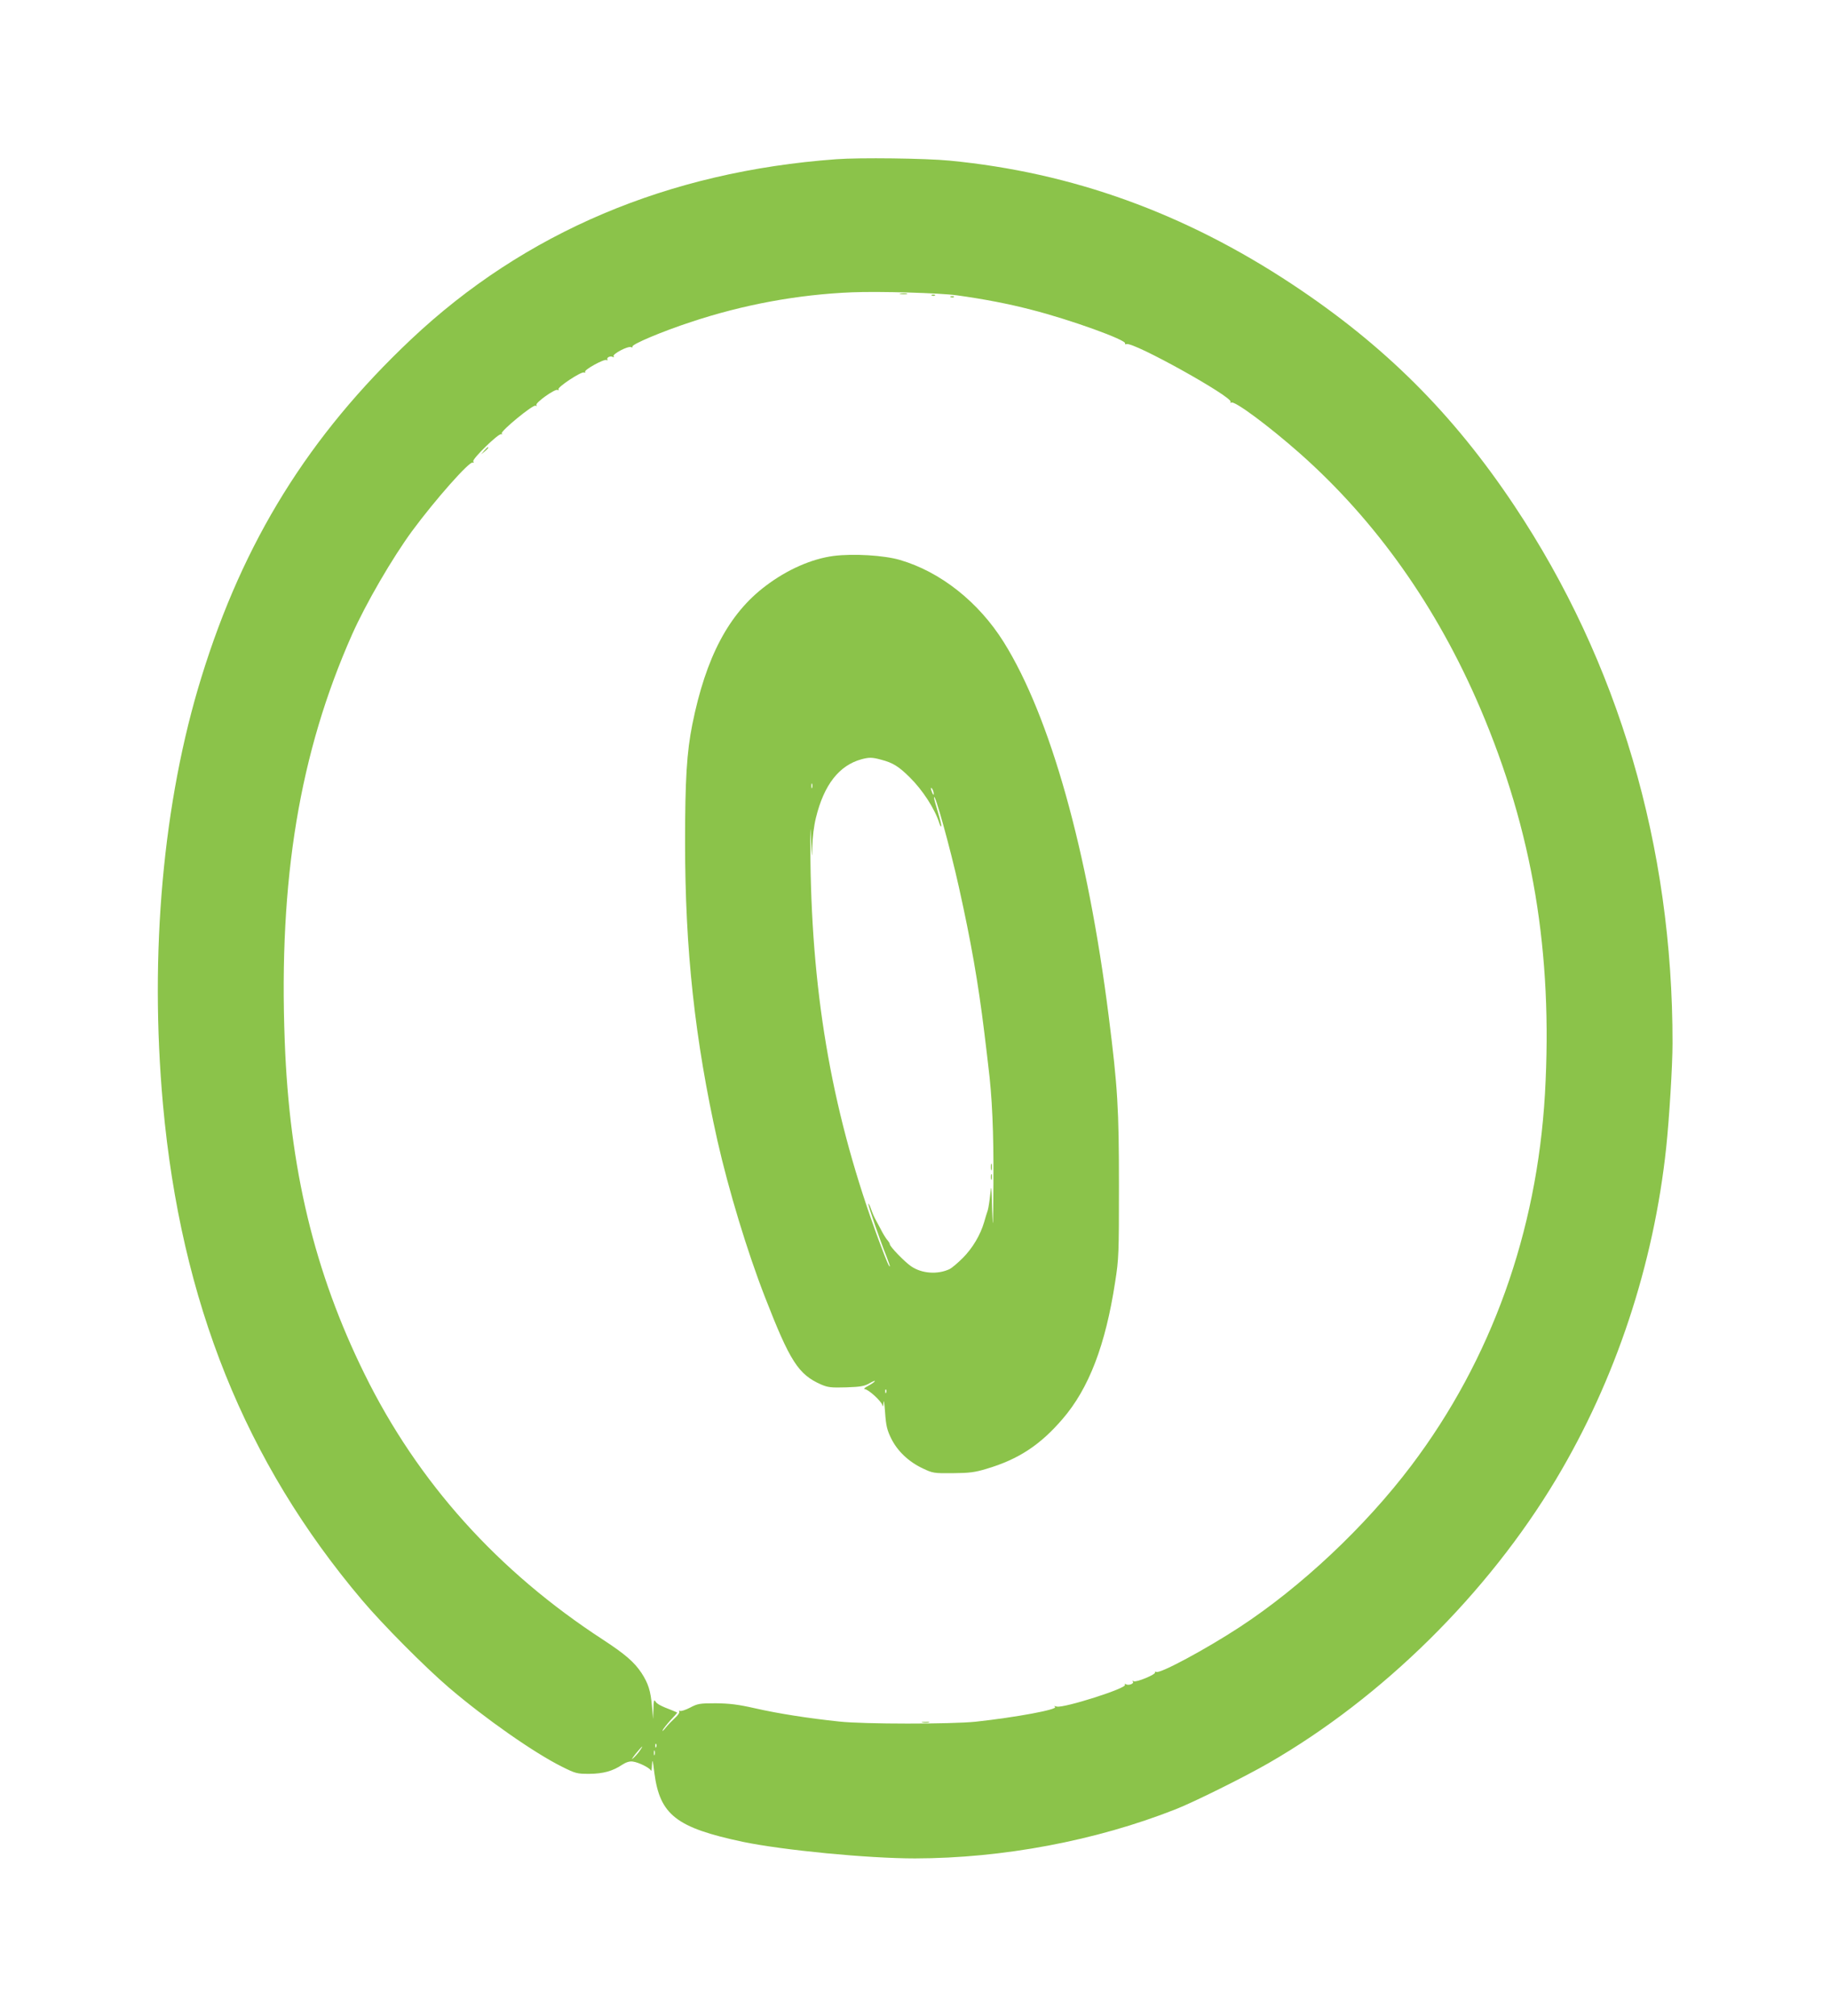 <?xml version="1.0" standalone="no"?>
<!DOCTYPE svg PUBLIC "-//W3C//DTD SVG 20010904//EN"
 "http://www.w3.org/TR/2001/REC-SVG-20010904/DTD/svg10.dtd">
<svg version="1.0" xmlns="http://www.w3.org/2000/svg"
 width="1162pt" height="1280pt" viewBox="0 0 1162 1280"
 preserveAspectRatio="xMidYMid meet">
<g transform="translate(0,1280) scale(0.1,-0.1)"
fill="#8bc34a" stroke="none">
<path d="M5310 11789 c-1068 -78 -1979 -464 -2700 -1144 -649 -612 -1065
-1282 -1331 -2145 -244 -788 -331 -1755 -244 -2715 114 -1252 522 -2268 1264
-3145 130 -154 397 -423 551 -555 229 -196 542 -415 717 -502 88 -44 96 -46
175 -46 89 1 148 17 209 58 25 16 47 23 67 20 38 -5 108 -40 115 -57 3 -7 6
10 7 37 2 40 5 31 15 -52 35 -267 139 -348 563 -438 256 -53 792 -105 1092
-105 558 1 1148 112 1655 312 115 45 443 208 590 293 724 417 1390 1075 1826
1803 377 630 620 1361 699 2107 19 179 40 517 40 660 2 1251 -343 2422 -1005
3415 -390 585 -825 1018 -1410 1405 -685 453 -1398 710 -2175 785 -152 15
-574 20 -720 9z m765 -864 c174 -24 329 -54 475 -92 244 -62 607 -193 594
-214 -3 -5 1 -6 9 -4 42 17 679 -338 661 -367 -4 -7 -2 -8 4 -4 21 13 239
-149 437 -324 482 -427 869 -973 1144 -1617 333 -781 462 -1551 411 -2449 -51
-879 -341 -1687 -848 -2359 -292 -387 -700 -771 -1093 -1028 -213 -139 -499
-293 -526 -283 -8 3 -12 2 -9 -3 8 -12 -120 -65 -135 -56 -7 5 -10 4 -5 -3 8
-13 -29 -26 -45 -16 -7 4 -9 3 -6 -4 14 -21 -385 -148 -432 -138 -17 5 -21 4
-12 -2 23 -16 -247 -66 -504 -94 -155 -16 -710 -16 -865 1 -200 21 -390 51
-535 84 -110 25 -164 31 -250 32 -102 0 -115 -2 -164 -28 -29 -15 -58 -24 -63
-20 -6 3 -8 2 -5 -4 4 -6 -8 -24 -26 -40 -18 -17 -46 -45 -61 -64 -15 -19 -23
-25 -18 -14 6 11 29 40 51 64 23 24 41 45 41 46 0 2 -15 8 -32 15 -71 27 -98
41 -107 58 -8 13 -11 1 -12 -48 l-2 -65 -7 80 c-9 100 -23 145 -67 213 -46 69
-104 119 -243 210 -669 435 -1177 1000 -1515 1687 -319 647 -477 1305 -507
2113 -39 1029 94 1831 427 2582 88 198 256 487 383 660 147 199 365 445 384
433 7 -4 8 -1 3 7 -9 15 163 182 178 173 6 -3 7 -1 3 5 -9 14 200 186 215 176
7 -4 9 -3 5 4 -9 14 120 106 135 96 7 -4 9 -3 5 4 -8 13 144 114 162 107 7 -3
11 -1 7 4 -7 13 122 84 137 75 6 -4 8 -3 5 3 -8 13 20 26 35 16 7 -3 8 -1 4 5
-8 14 90 66 111 58 8 -3 12 -2 9 3 -9 13 187 96 370 156 333 111 681 175 1024
189 172 7 557 -4 665 -19z m-1908 -9217 c-3 -8 -6 -5 -6 6 -1 11 2 17 5 13 3
-3 4 -12 1 -19z m-105 -25 c-11 -16 -30 -37 -43 -48 -12 -11 -5 1 16 28 43 52
57 63 27 20z m95 -25 c-3 -7 -5 -2 -5 12 0 14 2 19 5 13 2 -7 2 -19 0 -25z"/>
<path d="M5718 10933 c12 -2 30 -2 40 0 9 3 -1 5 -23 4 -22 0 -30 -2 -17 -4z"/>
<path d="M5918 10923 c7 -3 16 -2 19 1 4 3 -2 6 -13 5 -11 0 -14 -3 -6 -6z"/>
<path d="M6038 10913 c7 -3 16 -2 19 1 4 3 -2 6 -13 5 -11 0 -14 -3 -6 -6z"/>
<path d="M3074 9938 l-19 -23 23 19 c21 18 27 26 19 26 -2 0 -12 -10 -23 -22z"/>
<path d="M5293 9270 c-138 -18 -294 -86 -431 -190 -234 -176 -380 -452 -466
-880 -35 -174 -46 -351 -46 -746 0 -686 62 -1255 206 -1899 71 -312 188 -700
301 -990 159 -409 212 -492 357 -556 42 -18 63 -21 160 -18 93 3 117 8 149 27
21 12 35 17 32 12 -3 -6 -23 -19 -43 -30 -20 -10 -30 -19 -22 -20 23 0 108
-78 113 -103 3 -14 5 -7 7 18 2 22 6 -6 10 -63 6 -86 13 -113 39 -166 39 -79
110 -147 199 -189 65 -31 71 -32 192 -31 105 1 139 5 215 28 202 60 340 151
481 315 168 194 274 471 335 872 23 145 24 181 24 609 0 494 -8 625 -65 1077
-133 1054 -372 1904 -666 2375 -160 256 -403 448 -661 523 -100 29 -294 41
-420 25z m303 -1294 c73 -19 110 -42 180 -111 84 -83 160 -201 189 -293 4 -13
9 -21 12 -19 2 3 -7 43 -21 89 -14 46 -26 88 -25 94 2 41 101 -313 158 -570
76 -342 122 -602 161 -921 11 -93 23 -188 25 -210 25 -197 35 -424 33 -745 -2
-283 -3 -318 -8 -175 -4 157 -6 170 -12 105 -4 -41 -11 -89 -16 -105 -6 -17
-16 -50 -23 -75 -24 -82 -73 -164 -134 -226 -33 -33 -71 -65 -85 -72 -76 -36
-177 -29 -245 18 -42 29 -135 125 -135 140 0 5 -6 15 -12 22 -7 7 -23 31 -35
53 -11 22 -30 56 -40 75 -11 19 -25 52 -32 73 -7 21 -15 36 -17 34 -5 -4 74
-233 115 -335 11 -29 21 -56 21 -60 -1 -16 -20 29 -69 160 -290 783 -424 1525
-435 2418 -2 191 -1 245 3 145 6 -137 7 -146 9 -62 1 59 10 133 23 185 51 209
147 332 289 371 49 13 68 13 126 -3z m-439 -178 c-3 -7 -5 -2 -5 12 0 14 2 19
5 13 2 -7 2 -19 0 -25z m772 -38 c0 -10 -3 -8 -9 5 -12 27 -12 43 0 25 5 -8 9
-22 9 -30z m-302 -3802 c-3 -8 -6 -5 -6 6 -1 11 2 17 5 13 3 -3 4 -12 1 -19z"/>
<path d="M6292 5390 c0 -19 2 -27 5 -17 2 9 2 25 0 35 -3 9 -5 1 -5 -18z"/>
<path d="M6292 5325 c0 -16 2 -22 5 -12 2 9 2 23 0 30 -3 6 -5 -1 -5 -18z"/>
<path d="M5858 1863 c12 -2 30 -2 40 0 9 3 -1 5 -23 4 -22 0 -30 -2 -17 -4z"/>
</g>
</svg>

